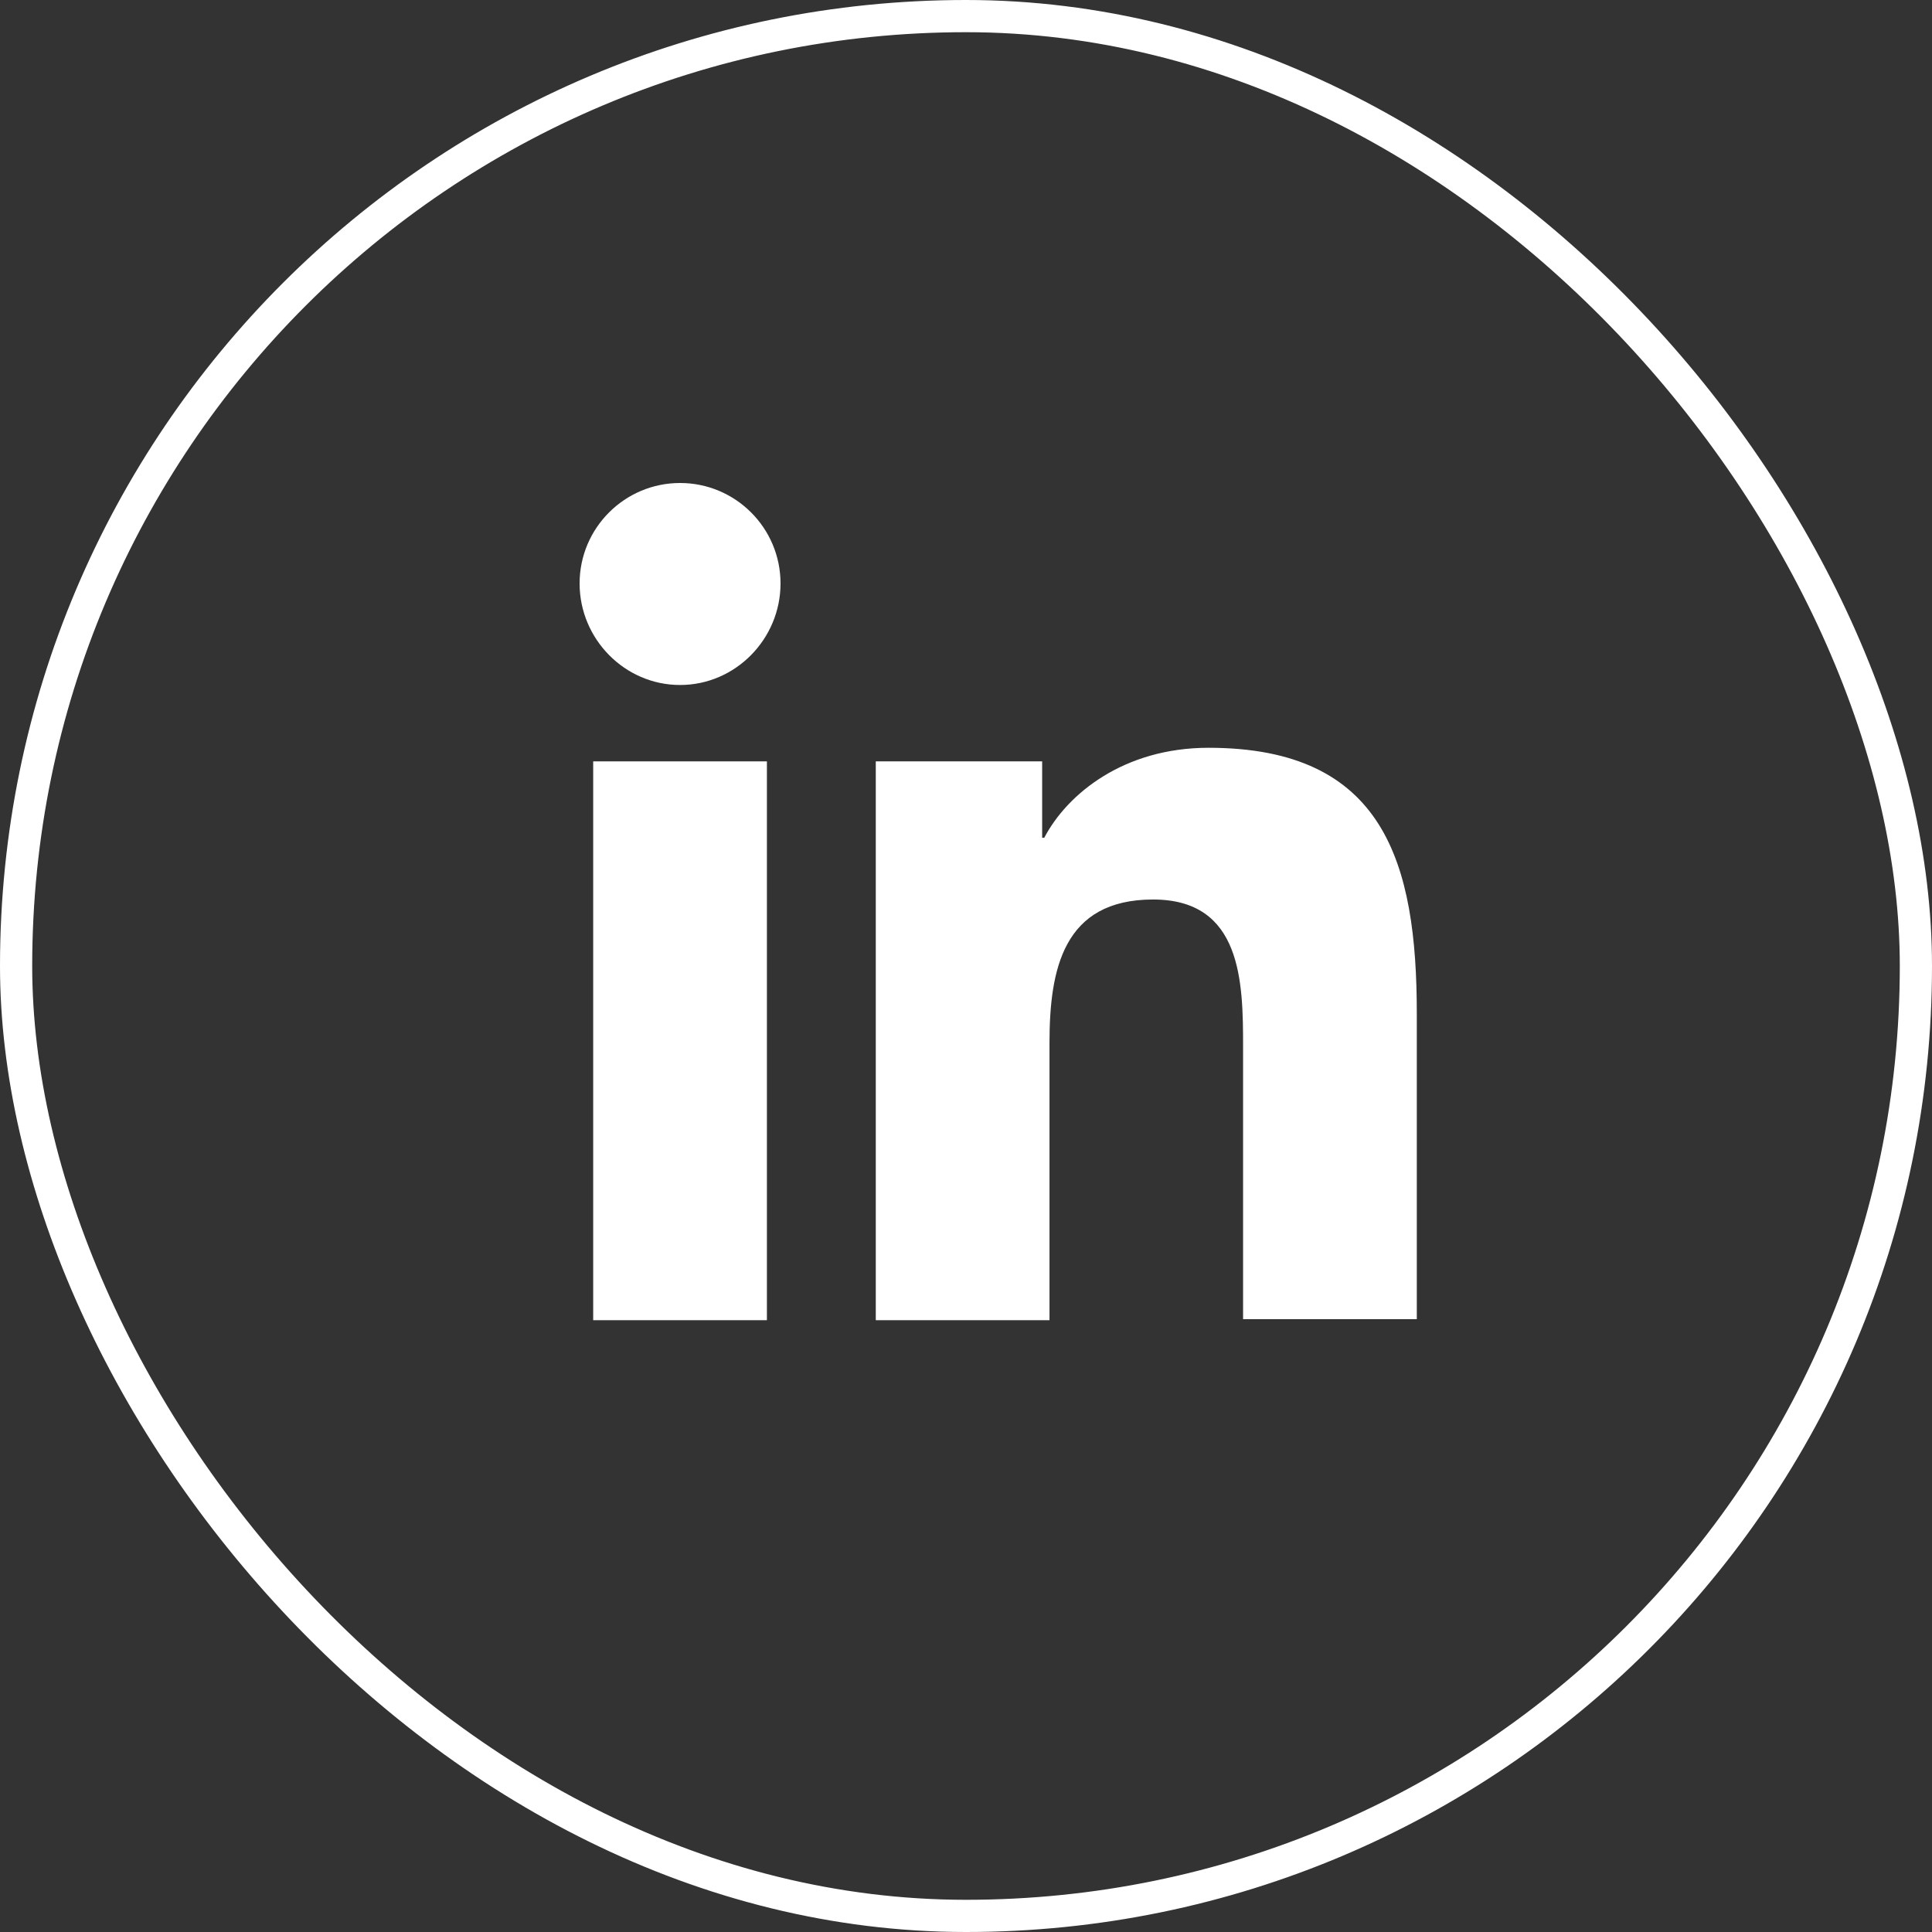 <?xml version="1.0" encoding="UTF-8"?> <svg xmlns="http://www.w3.org/2000/svg" width="60" height="60" viewBox="0 0 60 60" fill="none"><rect x="0" y="0" width="60" height="60" fill="#333333" stroke="none"/> <rect x="0.5" y="0.5" width="59" height="59" rx="29.5" stroke="white"></rect> <path d="M44 41V31.478C44 26.798 42.992 23.223 37.532 23.223C34.9 23.223 33.145 24.653 32.43 26.018H32.365V23.645H27.198V41H32.593V32.388C32.593 30.113 33.015 27.935 35.81 27.935C38.572 27.935 38.605 30.503 38.605 32.518V40.968H44V41Z" fill="white"></path> <path d="M18.422 23.645H23.817V41H18.422V23.645Z" fill="white"></path> <path d="M21.12 15C19.398 15 18 16.398 18 18.12C18 19.843 19.398 21.273 21.12 21.273C22.843 21.273 24.24 19.843 24.24 18.12C24.24 16.398 22.843 15 21.12 15Z" fill="white"></path> </svg> 